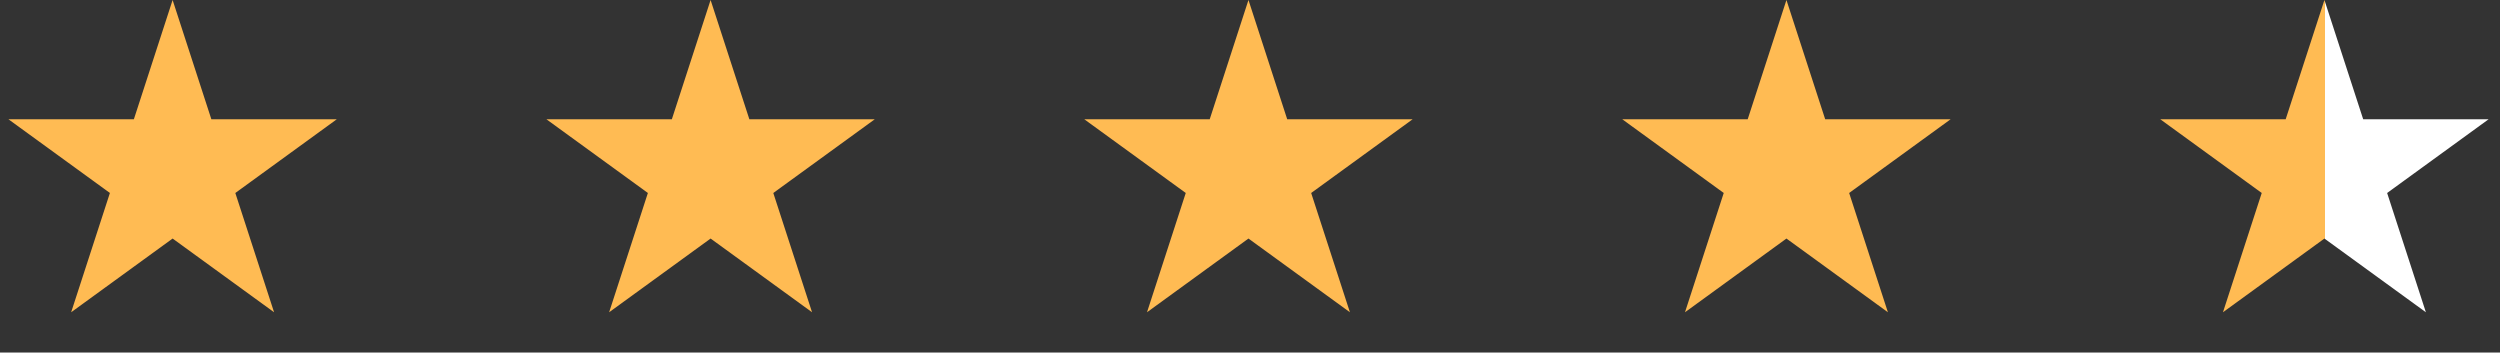 <svg width="156" height="22" viewBox="0 0 156 22" fill="none" xmlns="http://www.w3.org/2000/svg">
<rect x="0" y="0" width="156" height="22" fill="#333333" stroke="none"/>
<path d="M10.771 0L13.189 7.443H21.015L14.684 12.042L17.102 19.485L10.771 14.885L4.44 19.485L6.858 12.042L0.527 7.443H8.353L10.771 0Z" fill="#FFBB53"/>
<path d="M44.341 0L46.76 7.443H54.585L48.254 12.042L50.672 19.485L44.341 14.885L38.01 19.485L40.428 12.042L34.097 7.443H41.923L44.341 0Z" fill="#FFBB53"/>
<path d="M77.904 0L80.322 7.443H88.147L81.817 12.042L84.235 19.485L77.904 14.885L71.573 19.485L73.991 12.042L67.66 7.443H75.486L77.904 0Z" fill="#FFBB53"/>
<path d="M111.474 0L113.892 7.443H121.718L115.387 12.042L117.805 19.485L111.474 14.885L105.143 19.485L107.561 12.042L101.23 7.443H109.056L111.474 0Z" fill="#FFBB53"/>
<path d="M145.044 0L147.463 7.443H155.288L148.957 12.042L151.375 19.485L145.044 14.885L138.713 19.485L141.132 12.042L134.801 7.443H142.626L145.044 0Z" fill="url(#paint0_linear_11163_6765)"/>
<defs>
<linearGradient id="paint0_linear_11163_6765" x1="141" y1="8.5" x2="151" y2="8.5" gradientUnits="userSpaceOnUse">
<stop offset="0.405" stop-color="#FFBB53"/>
<stop offset="0.405" stop-color="white"/>
</linearGradient>
</defs>
</svg>
